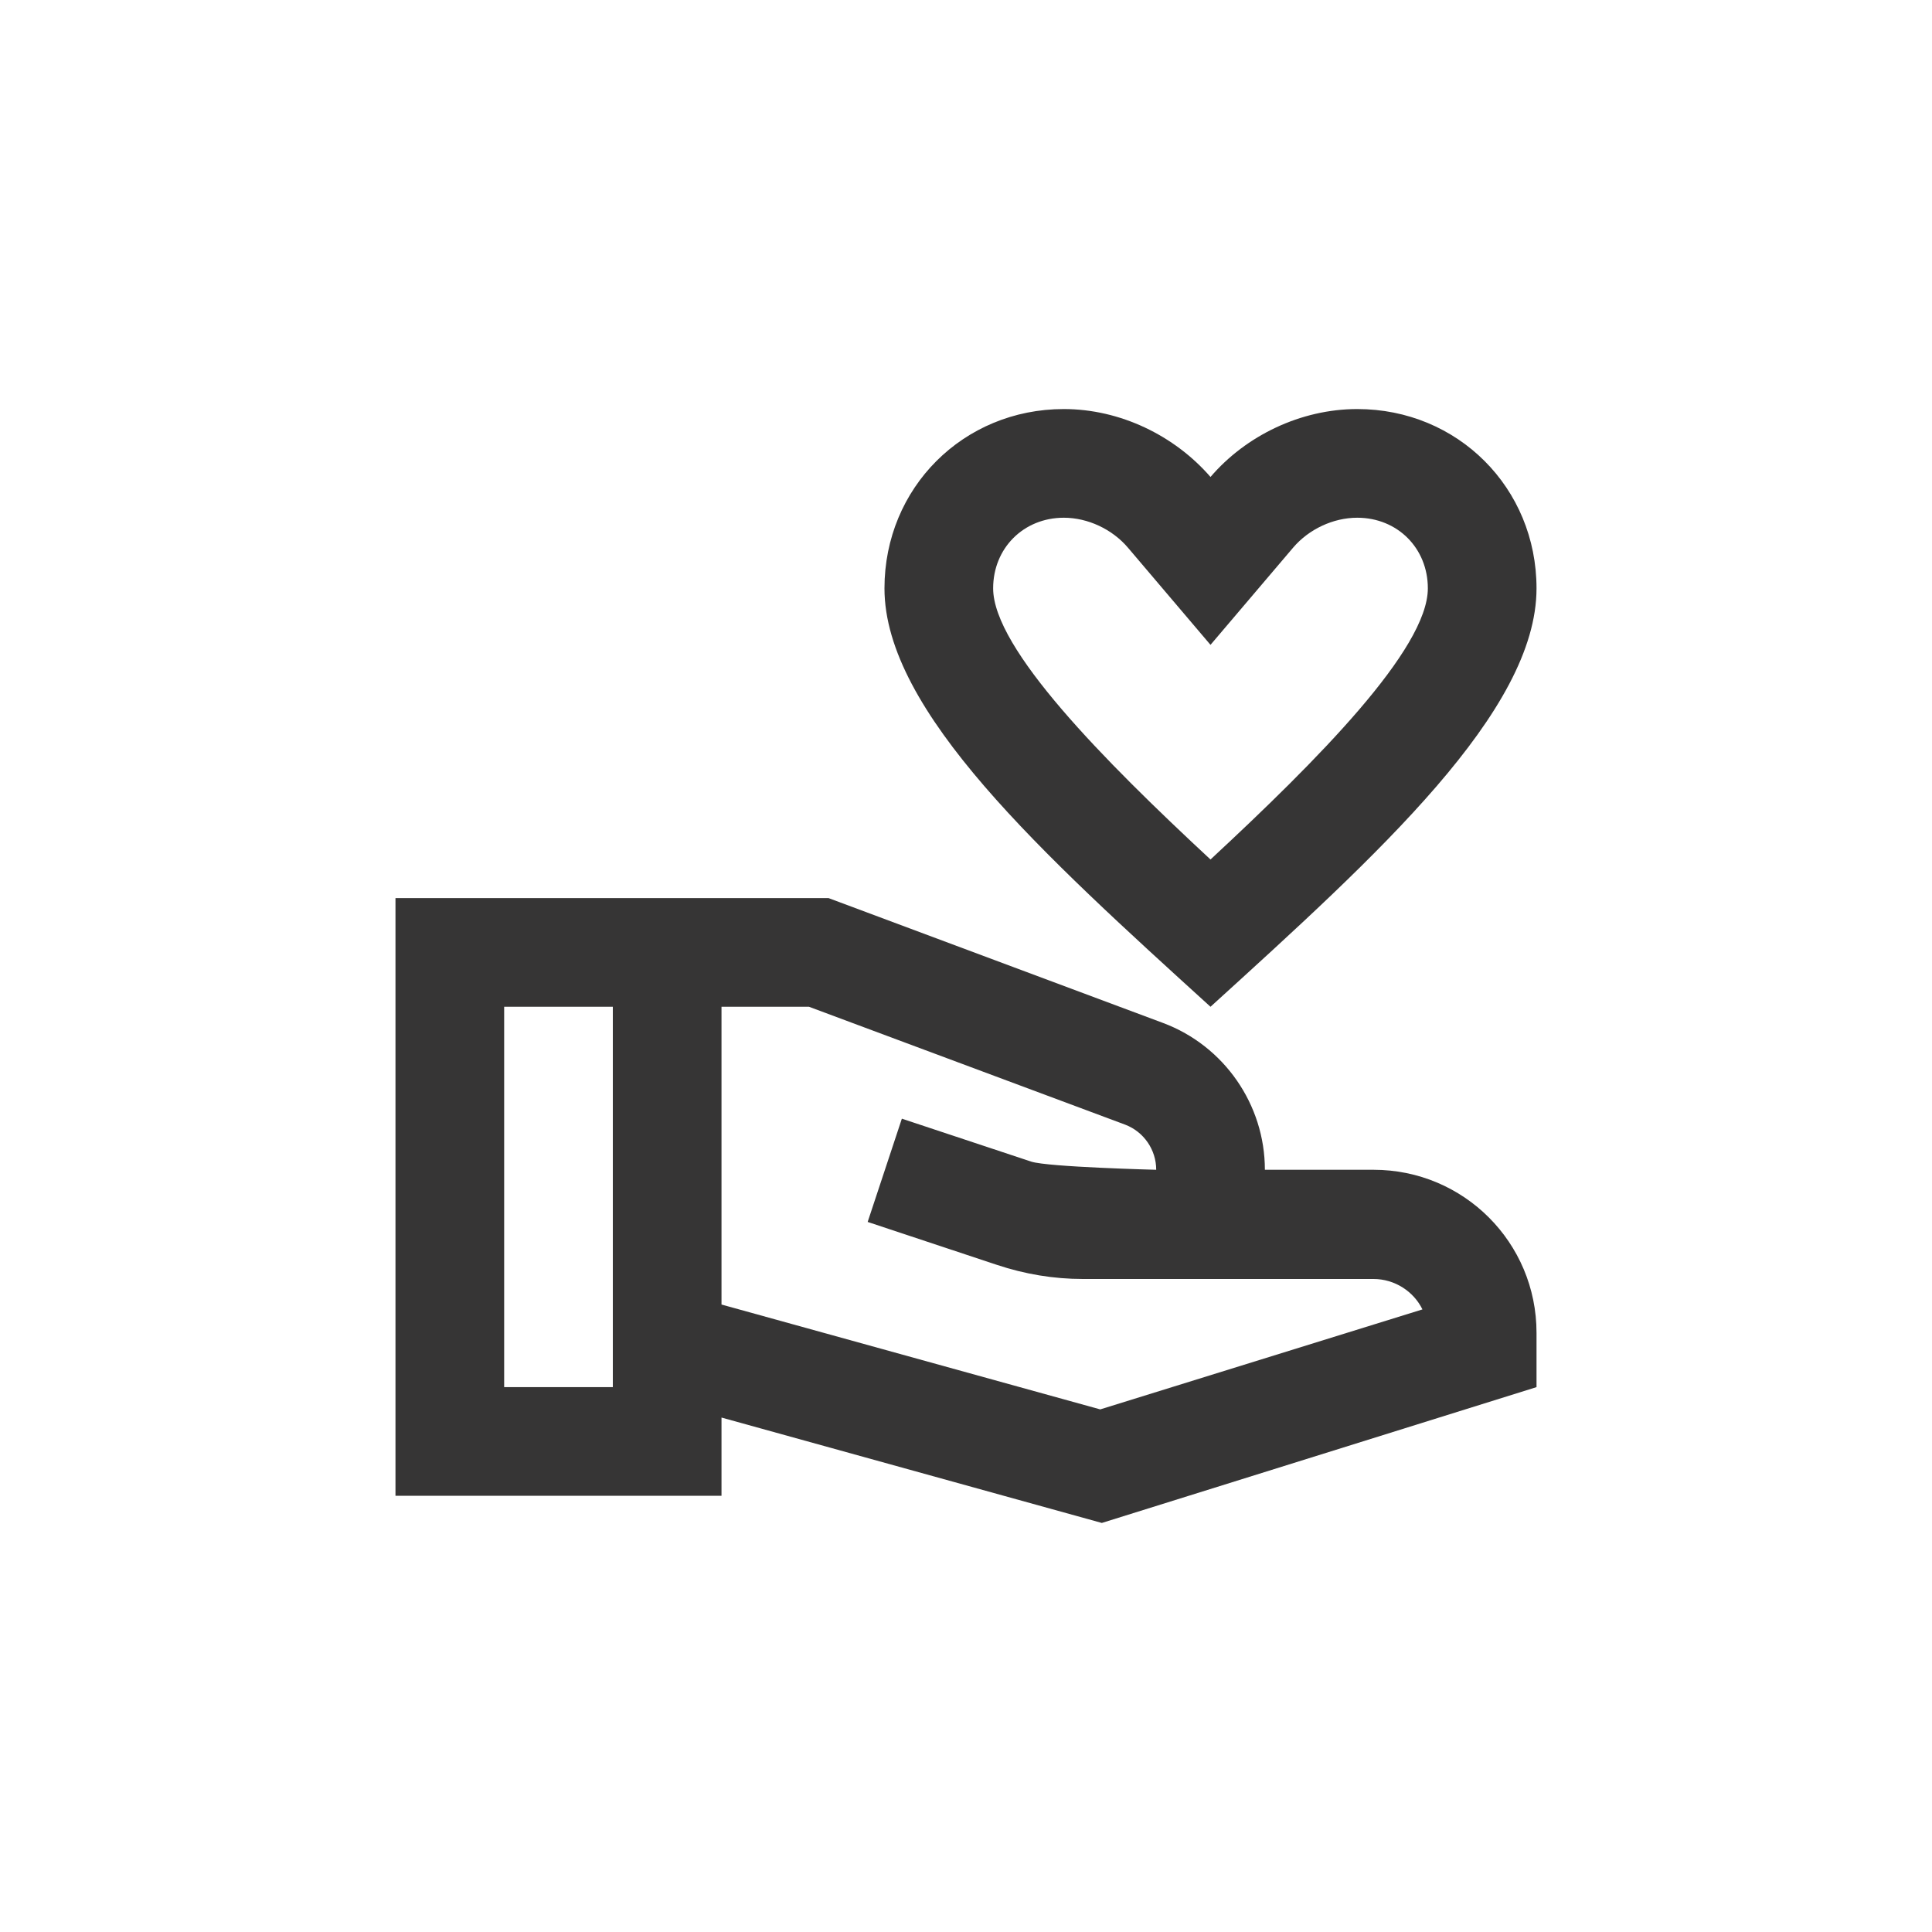 <svg width="40" height="40" viewBox="0 0 40 40" fill="none" xmlns="http://www.w3.org/2000/svg">
<path d="M25.062 20.844C28.539 17.683 31.812 14.724 31.812 12.181C31.812 10.1 30.181 8.469 28.1 8.469C26.93 8.469 25.794 9.02 25.062 9.875C24.32 9.02 23.195 8.469 22.025 8.469C19.944 8.469 18.312 10.1 18.312 12.181C18.312 14.724 21.586 17.683 25.062 20.844ZM22.025 10.719C22.52 10.719 23.026 10.955 23.352 11.338L25.062 13.351L26.773 11.338C27.099 10.955 27.605 10.719 28.1 10.719C28.933 10.719 29.562 11.349 29.562 12.181C29.562 13.441 27.267 15.748 25.062 17.795C22.858 15.748 20.562 13.43 20.562 12.181C20.562 11.349 21.192 10.719 22.025 10.719Z" fill="#363535"/>
<path d="M28.438 24.219H26.188C26.188 22.869 25.344 21.654 24.084 21.181L17.154 18.594H8.188V30.969H14.938V29.349L22.812 31.531L31.812 28.719V27.594C31.812 25.726 30.305 24.219 28.438 24.219ZM10.438 28.719V20.844H12.688V28.719H10.438ZM22.779 29.18L14.938 27.009V20.844H16.749L23.296 23.285C23.679 23.431 23.938 23.802 23.938 24.219C23.938 24.219 21.699 24.163 21.35 24.05L18.672 23.161L17.964 25.299L20.641 26.188C21.215 26.379 21.811 26.48 22.419 26.48H28.438C28.876 26.48 29.27 26.739 29.45 27.11L22.779 29.18Z" fill="#363535"/>
</svg>

